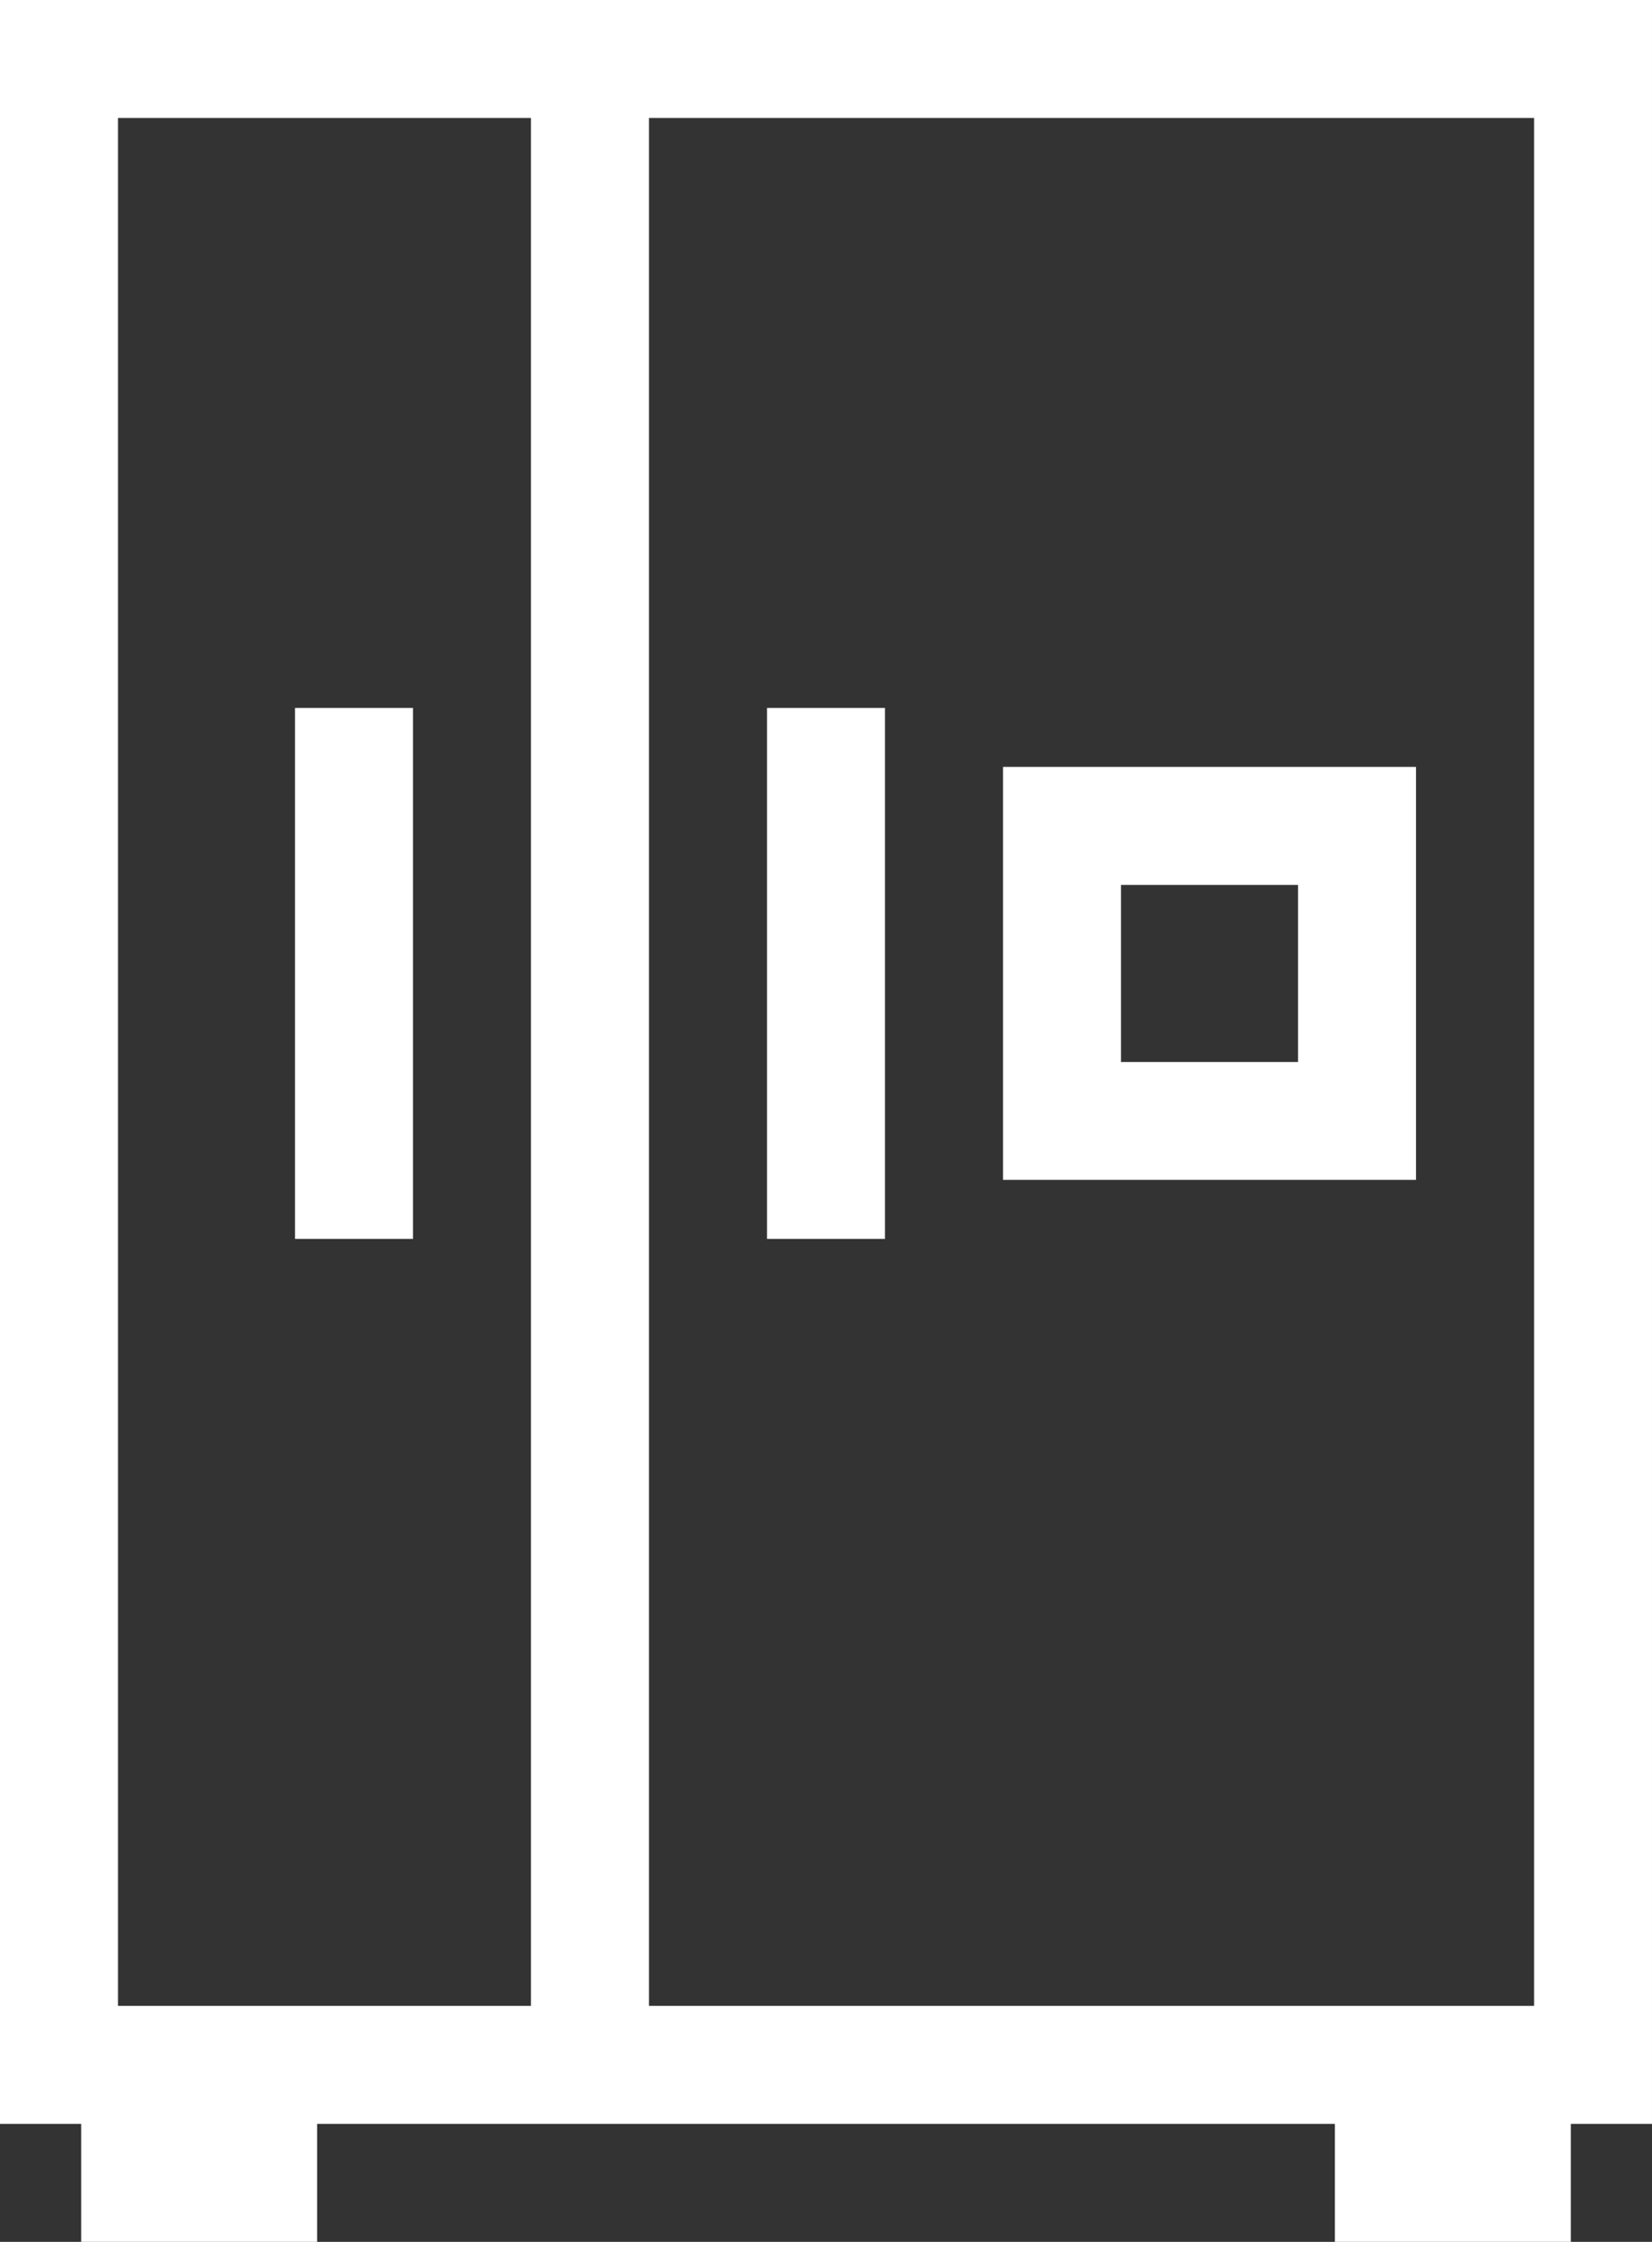 <?xml version="1.0" encoding="utf-8"?>
<!-- Generator: Adobe Illustrator 28.5.0, SVG Export Plug-In . SVG Version: 9.03 Build 54727)  -->
<svg version="1.0" id="Calque_1" xmlns="http://www.w3.org/2000/svg" xmlns:xlink="http://www.w3.org/1999/xlink" x="0px" y="0px"
	 viewBox="0 0 87.828 119.193" style="enable-background:new 0 0 87.828 119.193;" xml:space="preserve">
<rect x="0" y="0" width="87.828" height="119.193" fill="#333333" stroke="none"/>
<style type="text/css">
	.st0{fill:#FFFFFF;}
</style>
<path class="st0" d="M6.273,6.273h21.954v100.374H6.273V6.273z M34.504,6.273h47.055v100.374H34.504V6.273z M0,0v112.92h4.314v6.273
	H16.86v-6.273h54.108v6.273h12.546v-6.273h4.314V0H0z"/>
<rect x="15.685" y="37.639" class="st0" width="6.273" height="28.231"/>
<rect x="40.777" y="37.639" class="st0" width="6.273" height="28.231"/>
<path class="st0" d="M59.597,47.05h9.412v9.412h-9.412V47.05z M53.324,62.731h21.958V40.773H53.324V62.731z"/>
</svg>
